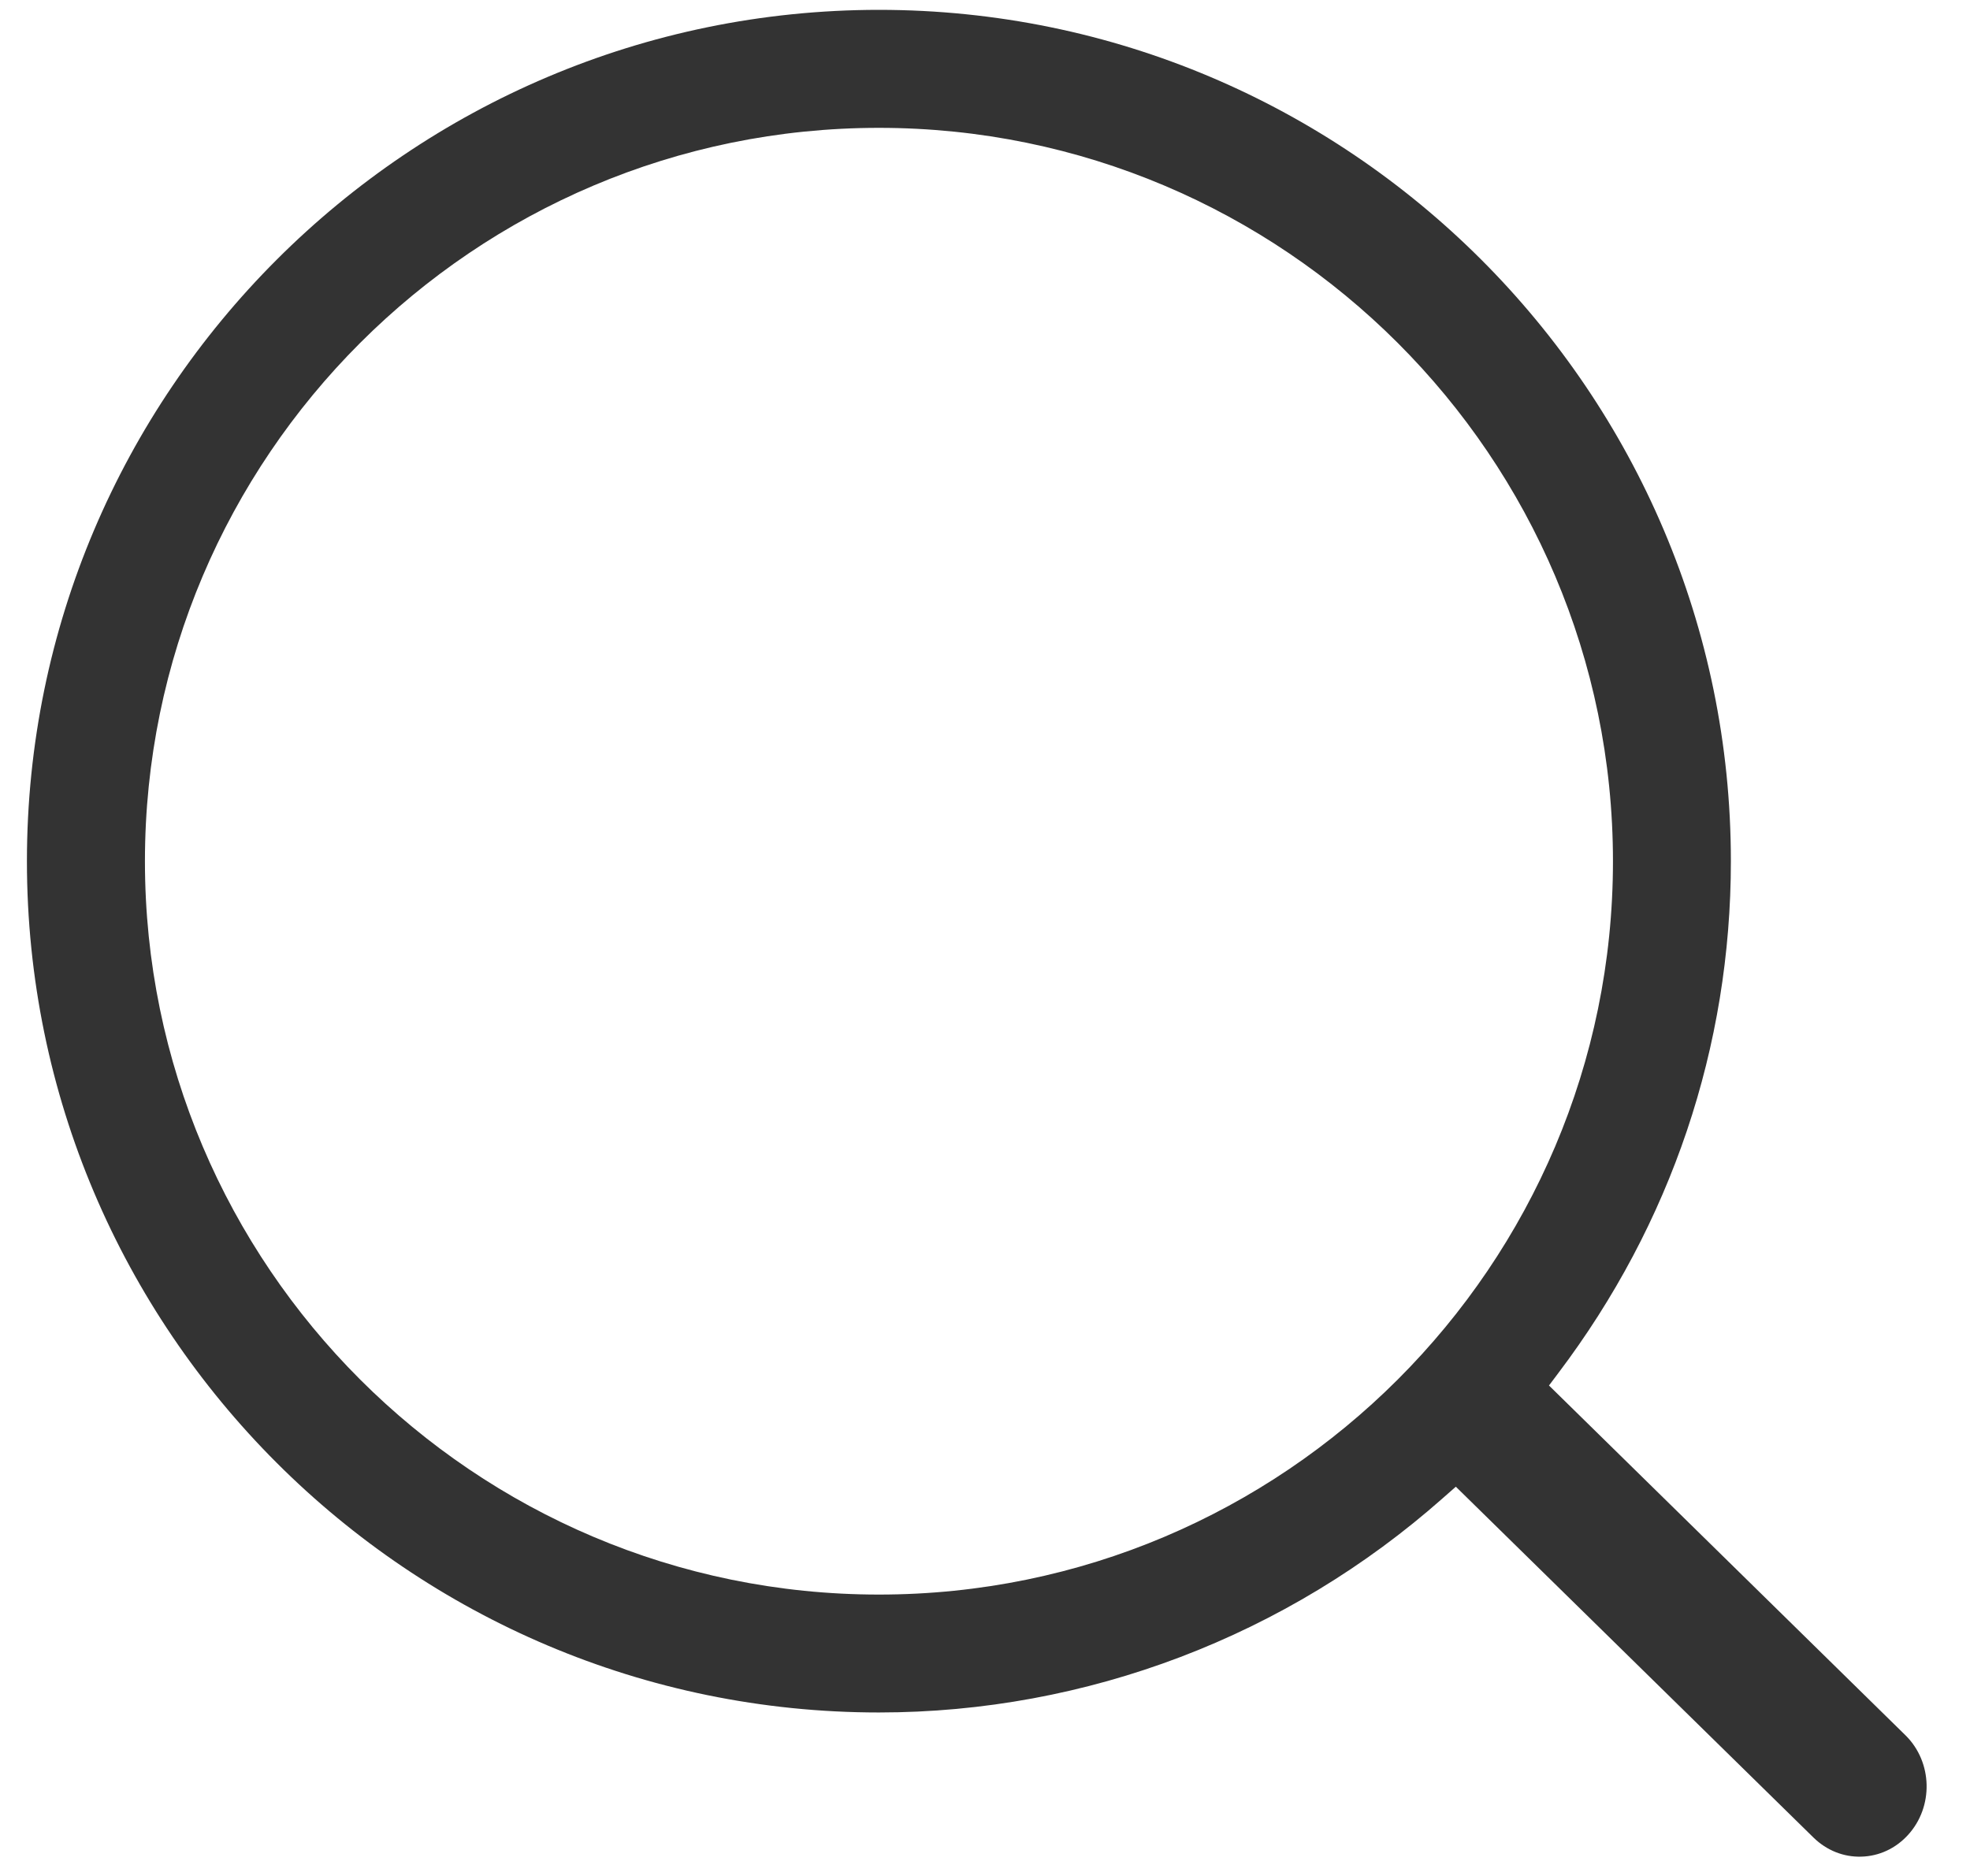 <svg 
 xmlns="http://www.w3.org/2000/svg"
 xmlns:xlink="http://www.w3.org/1999/xlink"
 width="21px" height="20px">
<path fill-rule="evenodd"  fill="rgb(51, 51, 51)"
 d="M9.369,0.105 C4.361,0.107 0.287,4.179 0.287,9.182 C0.287,14.186 4.361,18.257 9.369,18.257 C11.583,18.257 13.720,17.444 15.386,15.967 L15.519,15.850 L19.333,19.592 C19.472,19.727 19.652,19.800 19.842,19.794 C20.031,19.789 20.207,19.707 20.338,19.564 C20.614,19.263 20.602,18.786 20.313,18.501 L16.512,14.771 L16.612,14.638 C17.815,13.046 18.451,11.158 18.451,9.180 C18.451,4.176 14.377,0.105 9.369,0.105 ZM9.369,17.000 C5.055,17.000 1.545,13.493 1.545,9.182 C1.545,4.871 5.055,1.363 9.369,1.363 C13.684,1.363 17.194,4.871 17.194,9.182 C17.194,13.493 13.684,17.000 9.369,17.000 Z"/>
</svg>